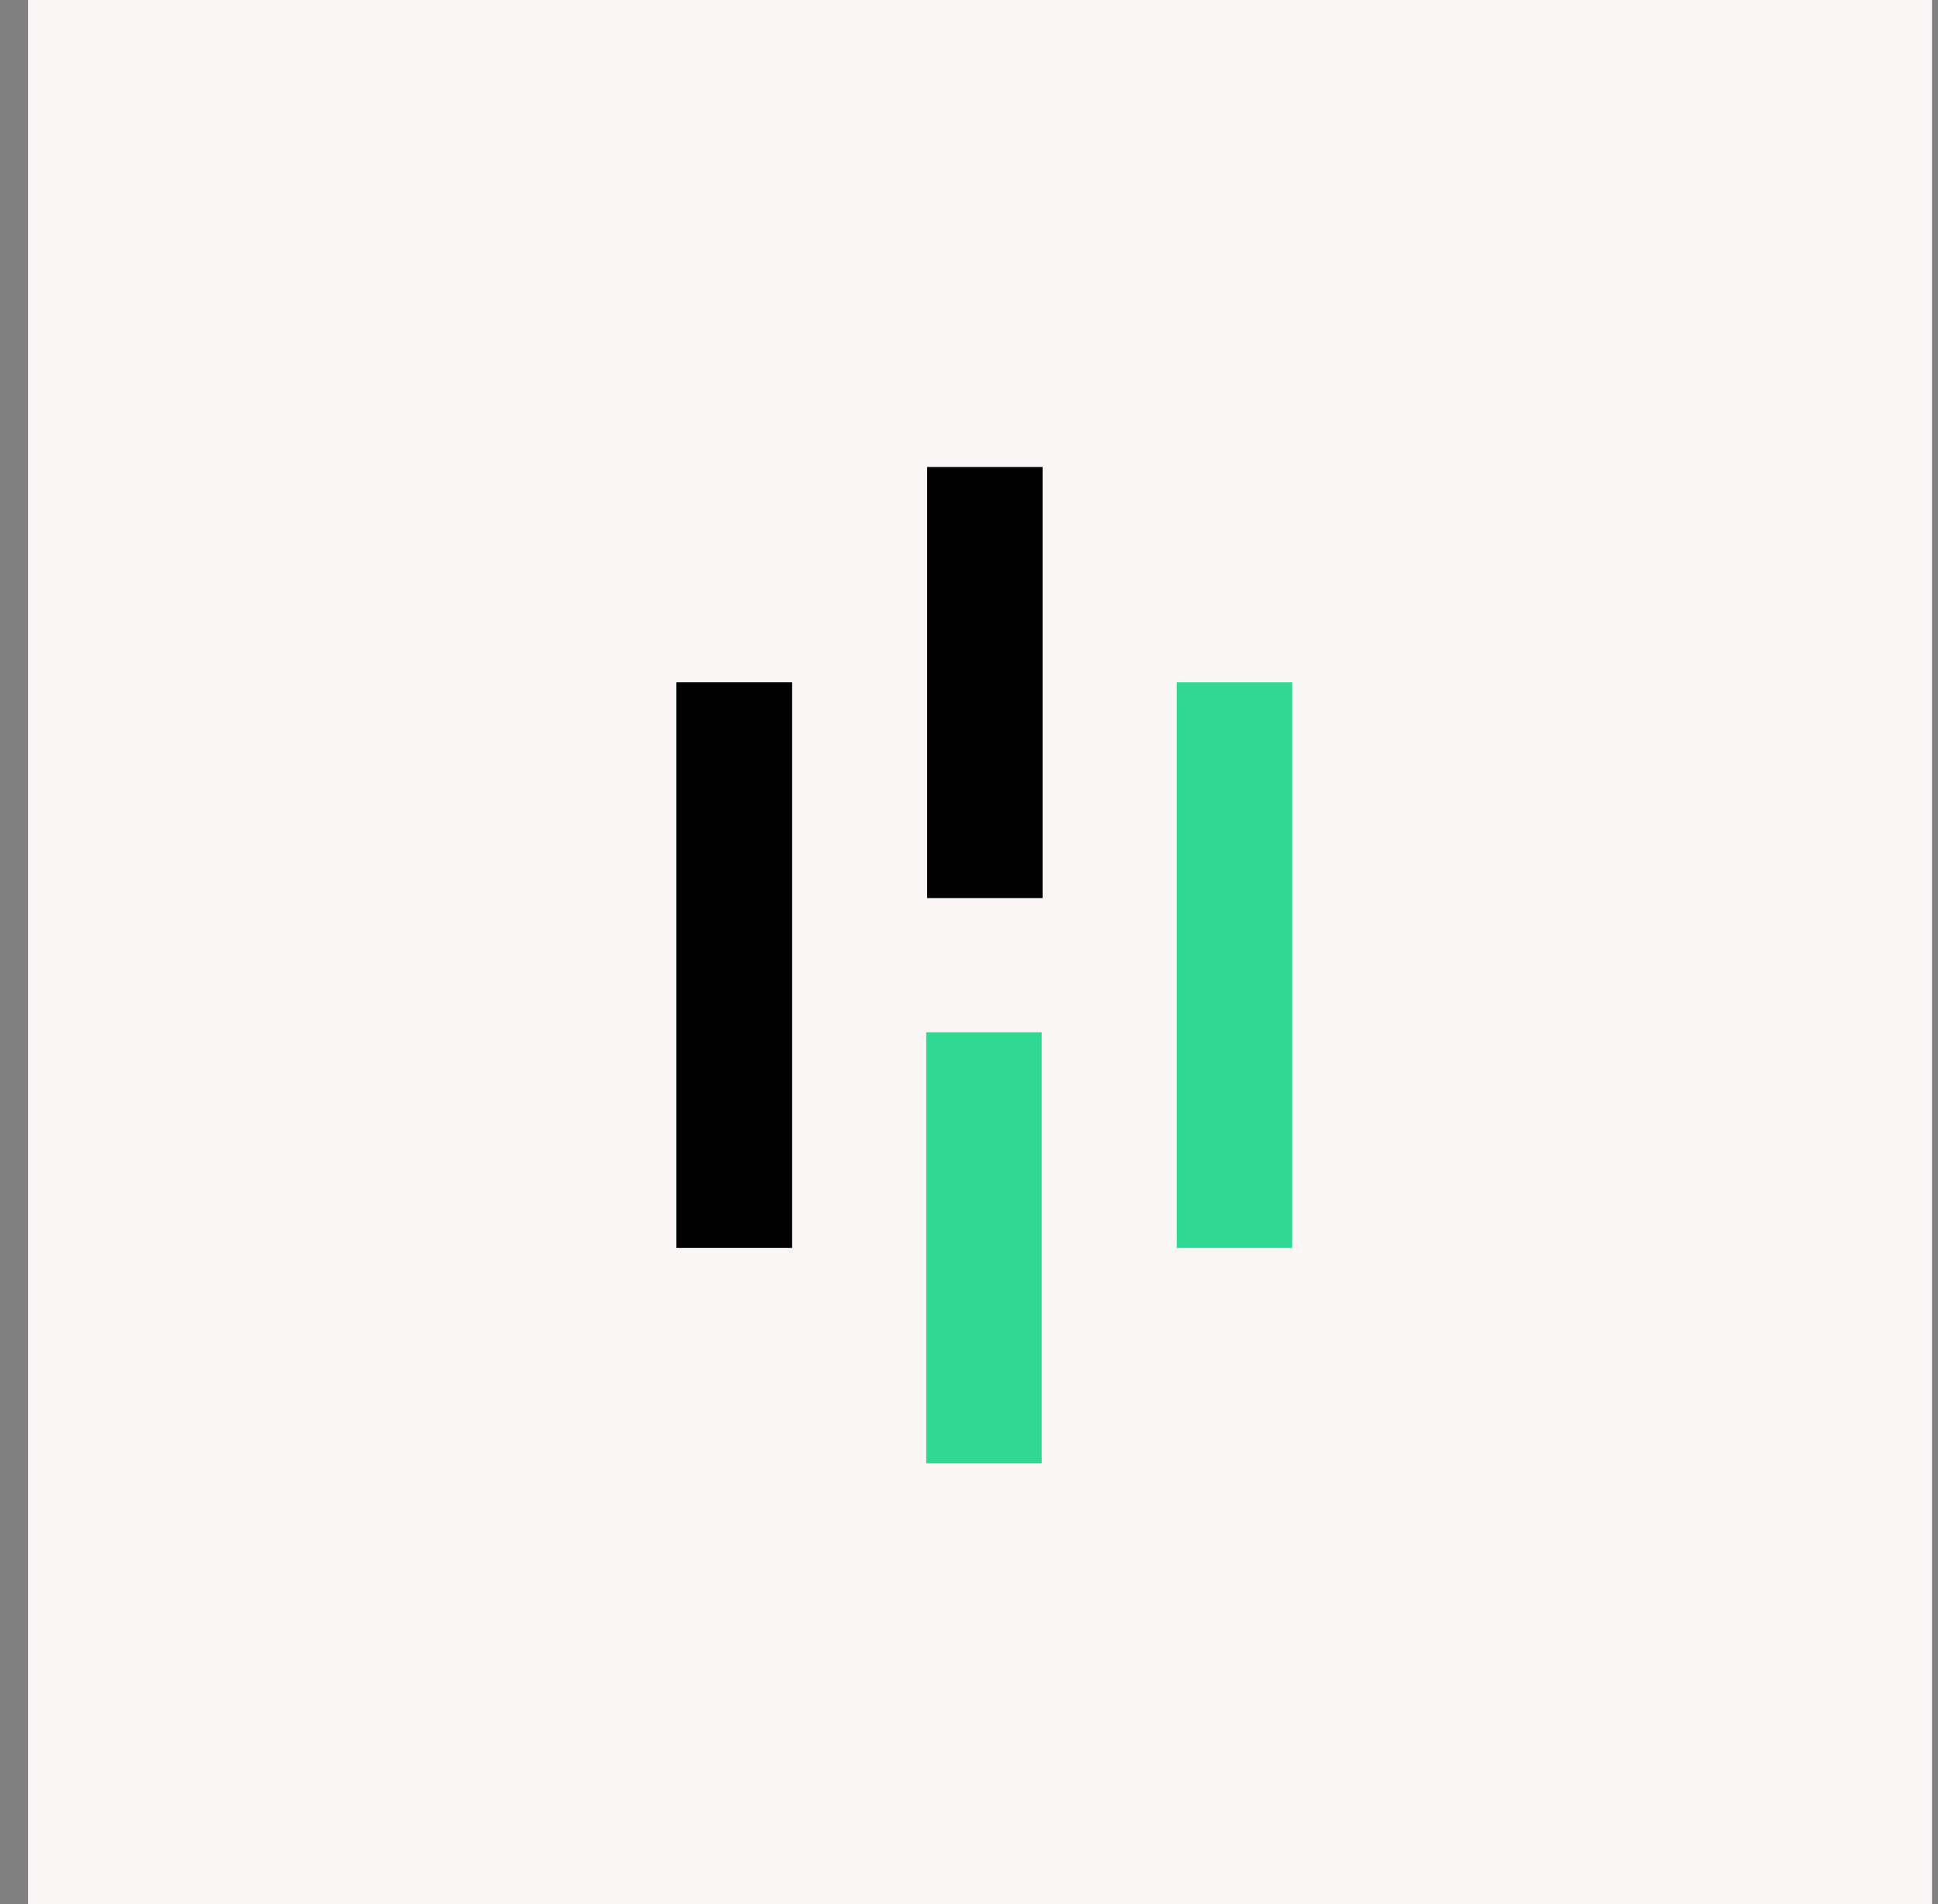 <svg width="57" height="56" viewBox="0 0 57 56" fill="none" xmlns="http://www.w3.org/2000/svg">
<rect x="0" y="0" width="57" height="56" fill="#808080" stroke="none"/>
<rect width="56" height="56" transform="translate(0.824)" fill="#F9F6F5"/>
<path d="M23.298 20.067H19.891V36.703H23.298V20.067ZM30.664 13.734H27.268V26.412H30.664V13.734Z" fill="black"/>
<path d="M30.638 30.359H27.242V43.036H30.638V30.359ZM38.004 20.067H34.608V36.703H38.004V20.067Z" fill="#31D891"/>
</svg>
